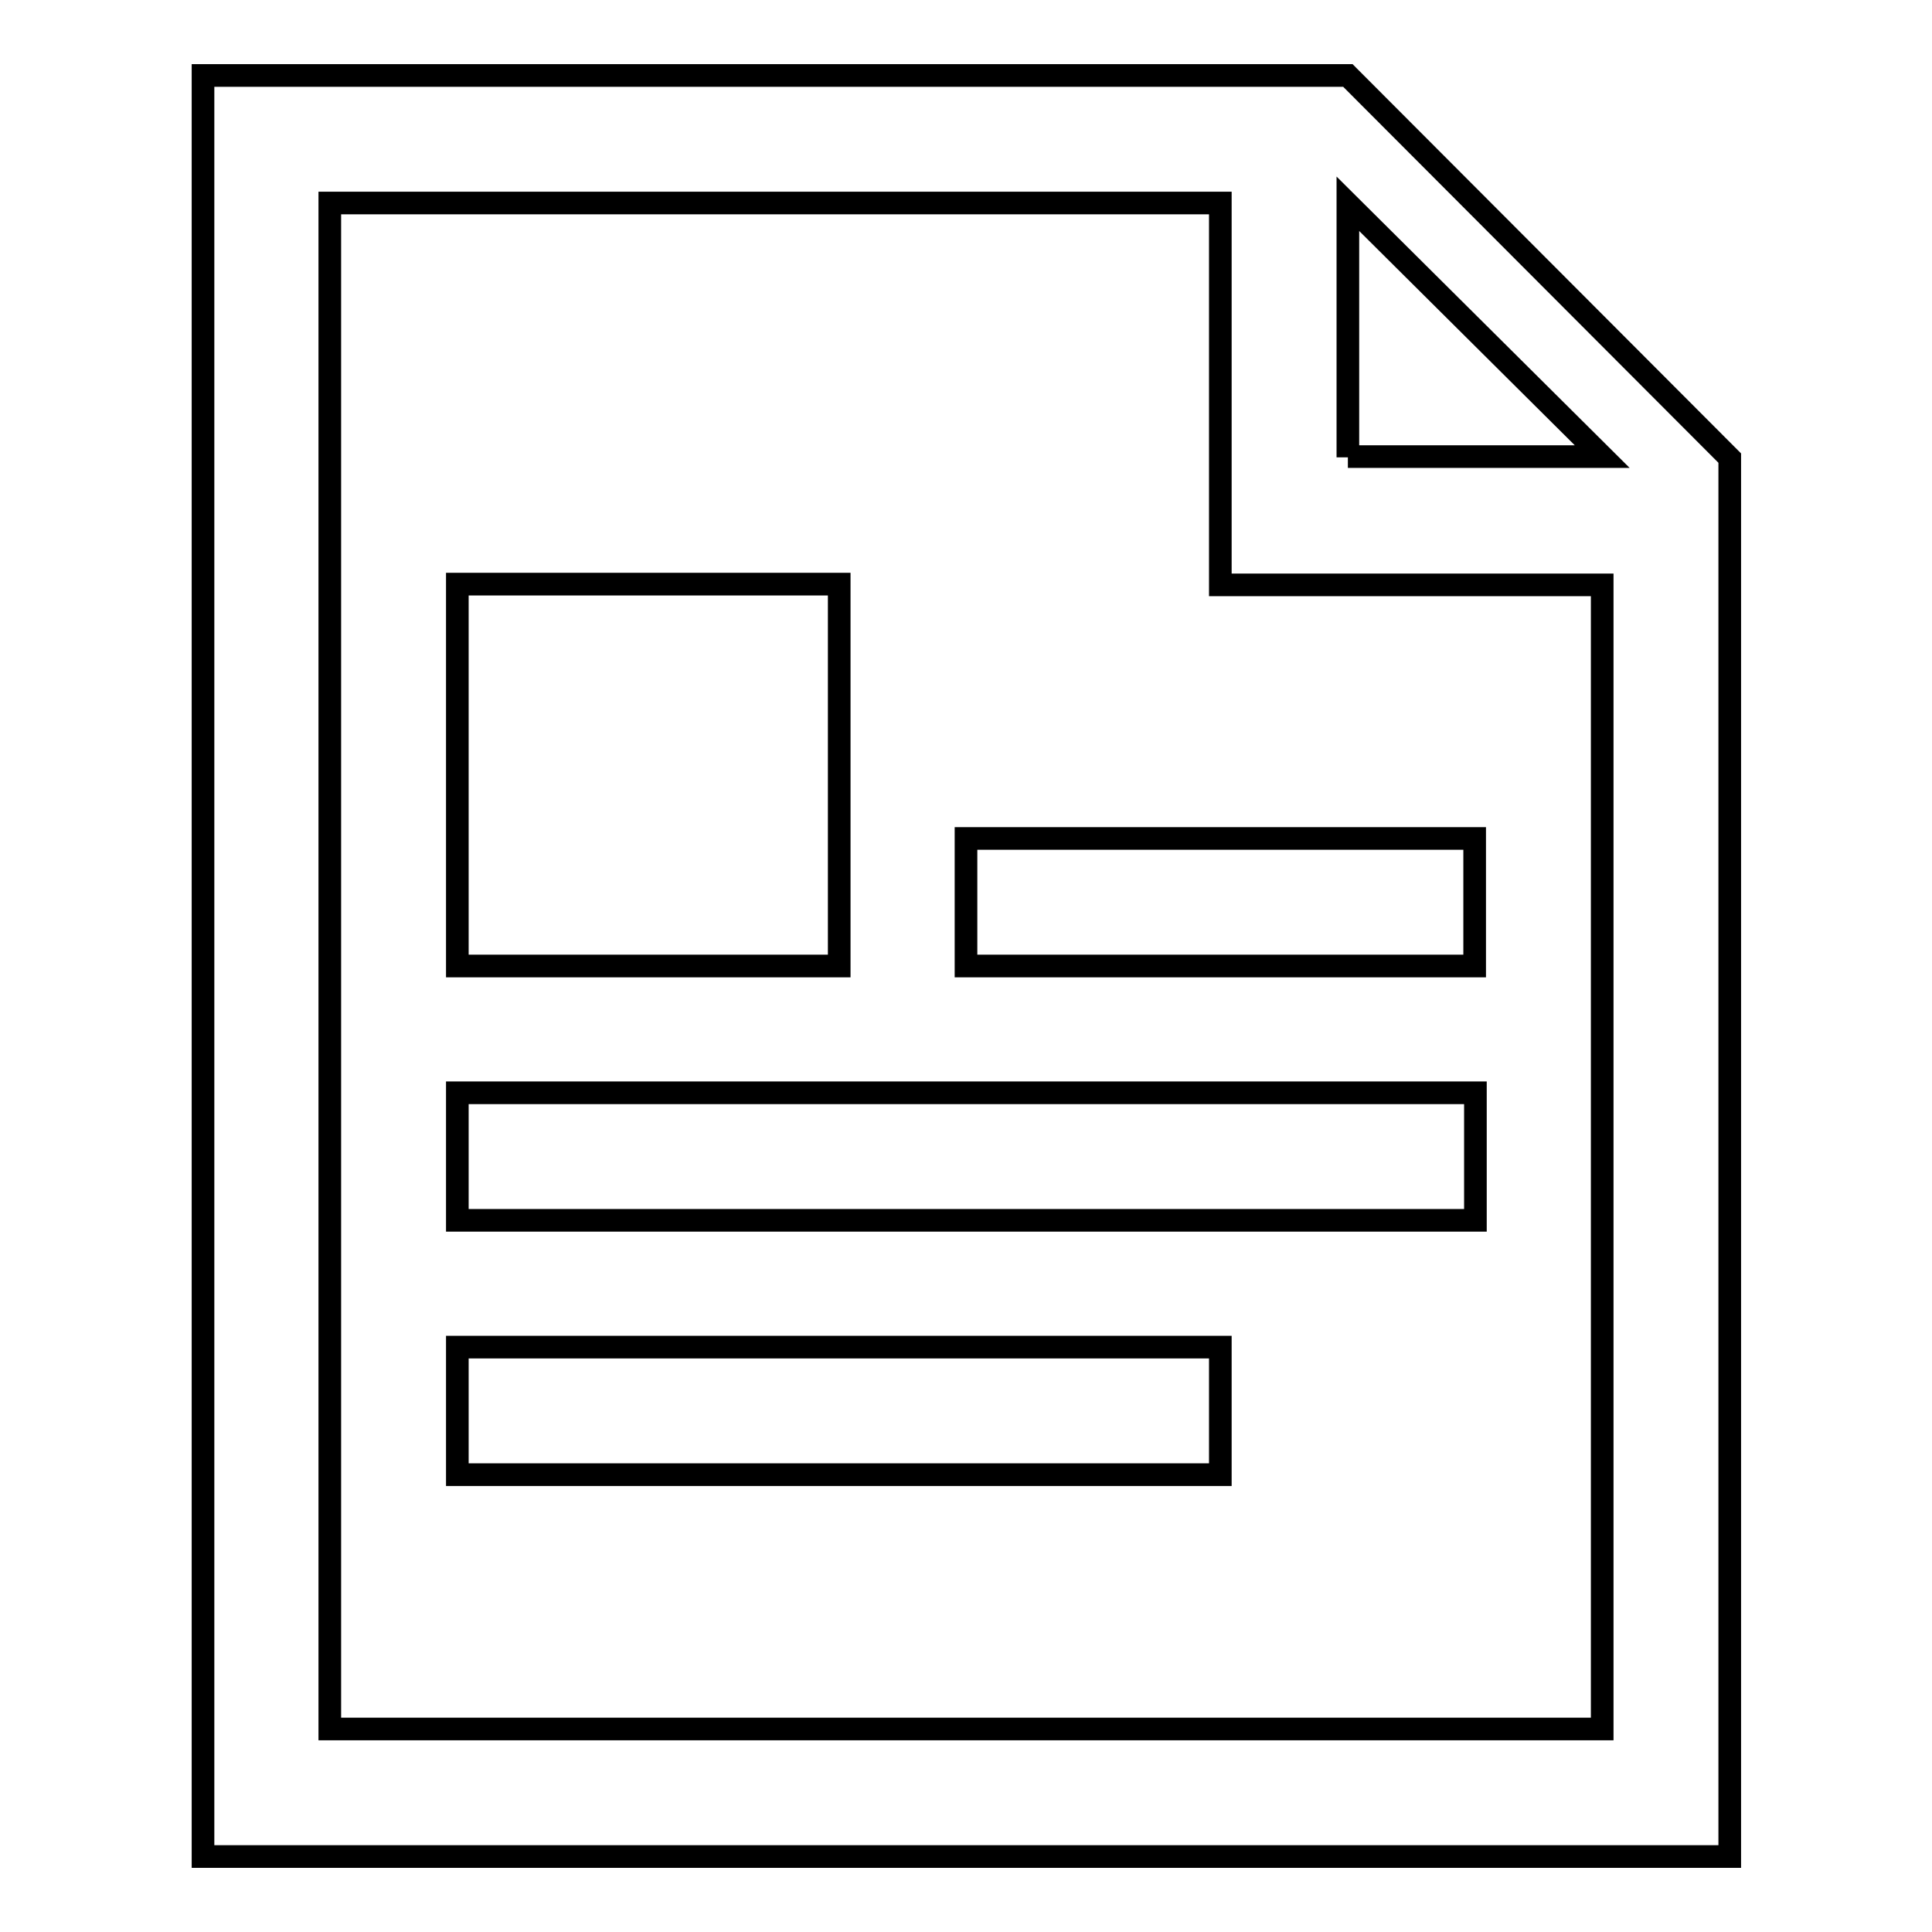 <?xml version="1.0" encoding="utf-8"?>
<!-- Svg Vector Icons : http://www.onlinewebfonts.com/icon -->
<!DOCTYPE svg PUBLIC "-//W3C//DTD SVG 1.1//EN" "http://www.w3.org/Graphics/SVG/1.1/DTD/svg11.dtd">
<svg version="1.1" xmlns="http://www.w3.org/2000/svg" xmlns:xlink="http://www.w3.org/1999/xlink" x="0px" y="0px" viewBox="0 0 256 256" enable-background="new 0 0 256 256" xml:space="preserve">
<g><g><path stroke-width="3" fill-opacity="0" stroke="#000000"  d="M178.6,10H26.9v236h202.3V60.7L178.6,10z M212.3,229.1H43.7V26.9h118v50.6h50.6V229.1z M178.6,60.6V27l33.7,33.5H178.6z M111.1,77.4H60.6V128h50.6V77.4z M128,128h67.4v-16.9H128V128z M60.6,161.7h134.9v-16.9H60.6V161.7z M60.6,195.4h101.1v-16.9H60.6V195.4z"/></g></g>
</svg>
